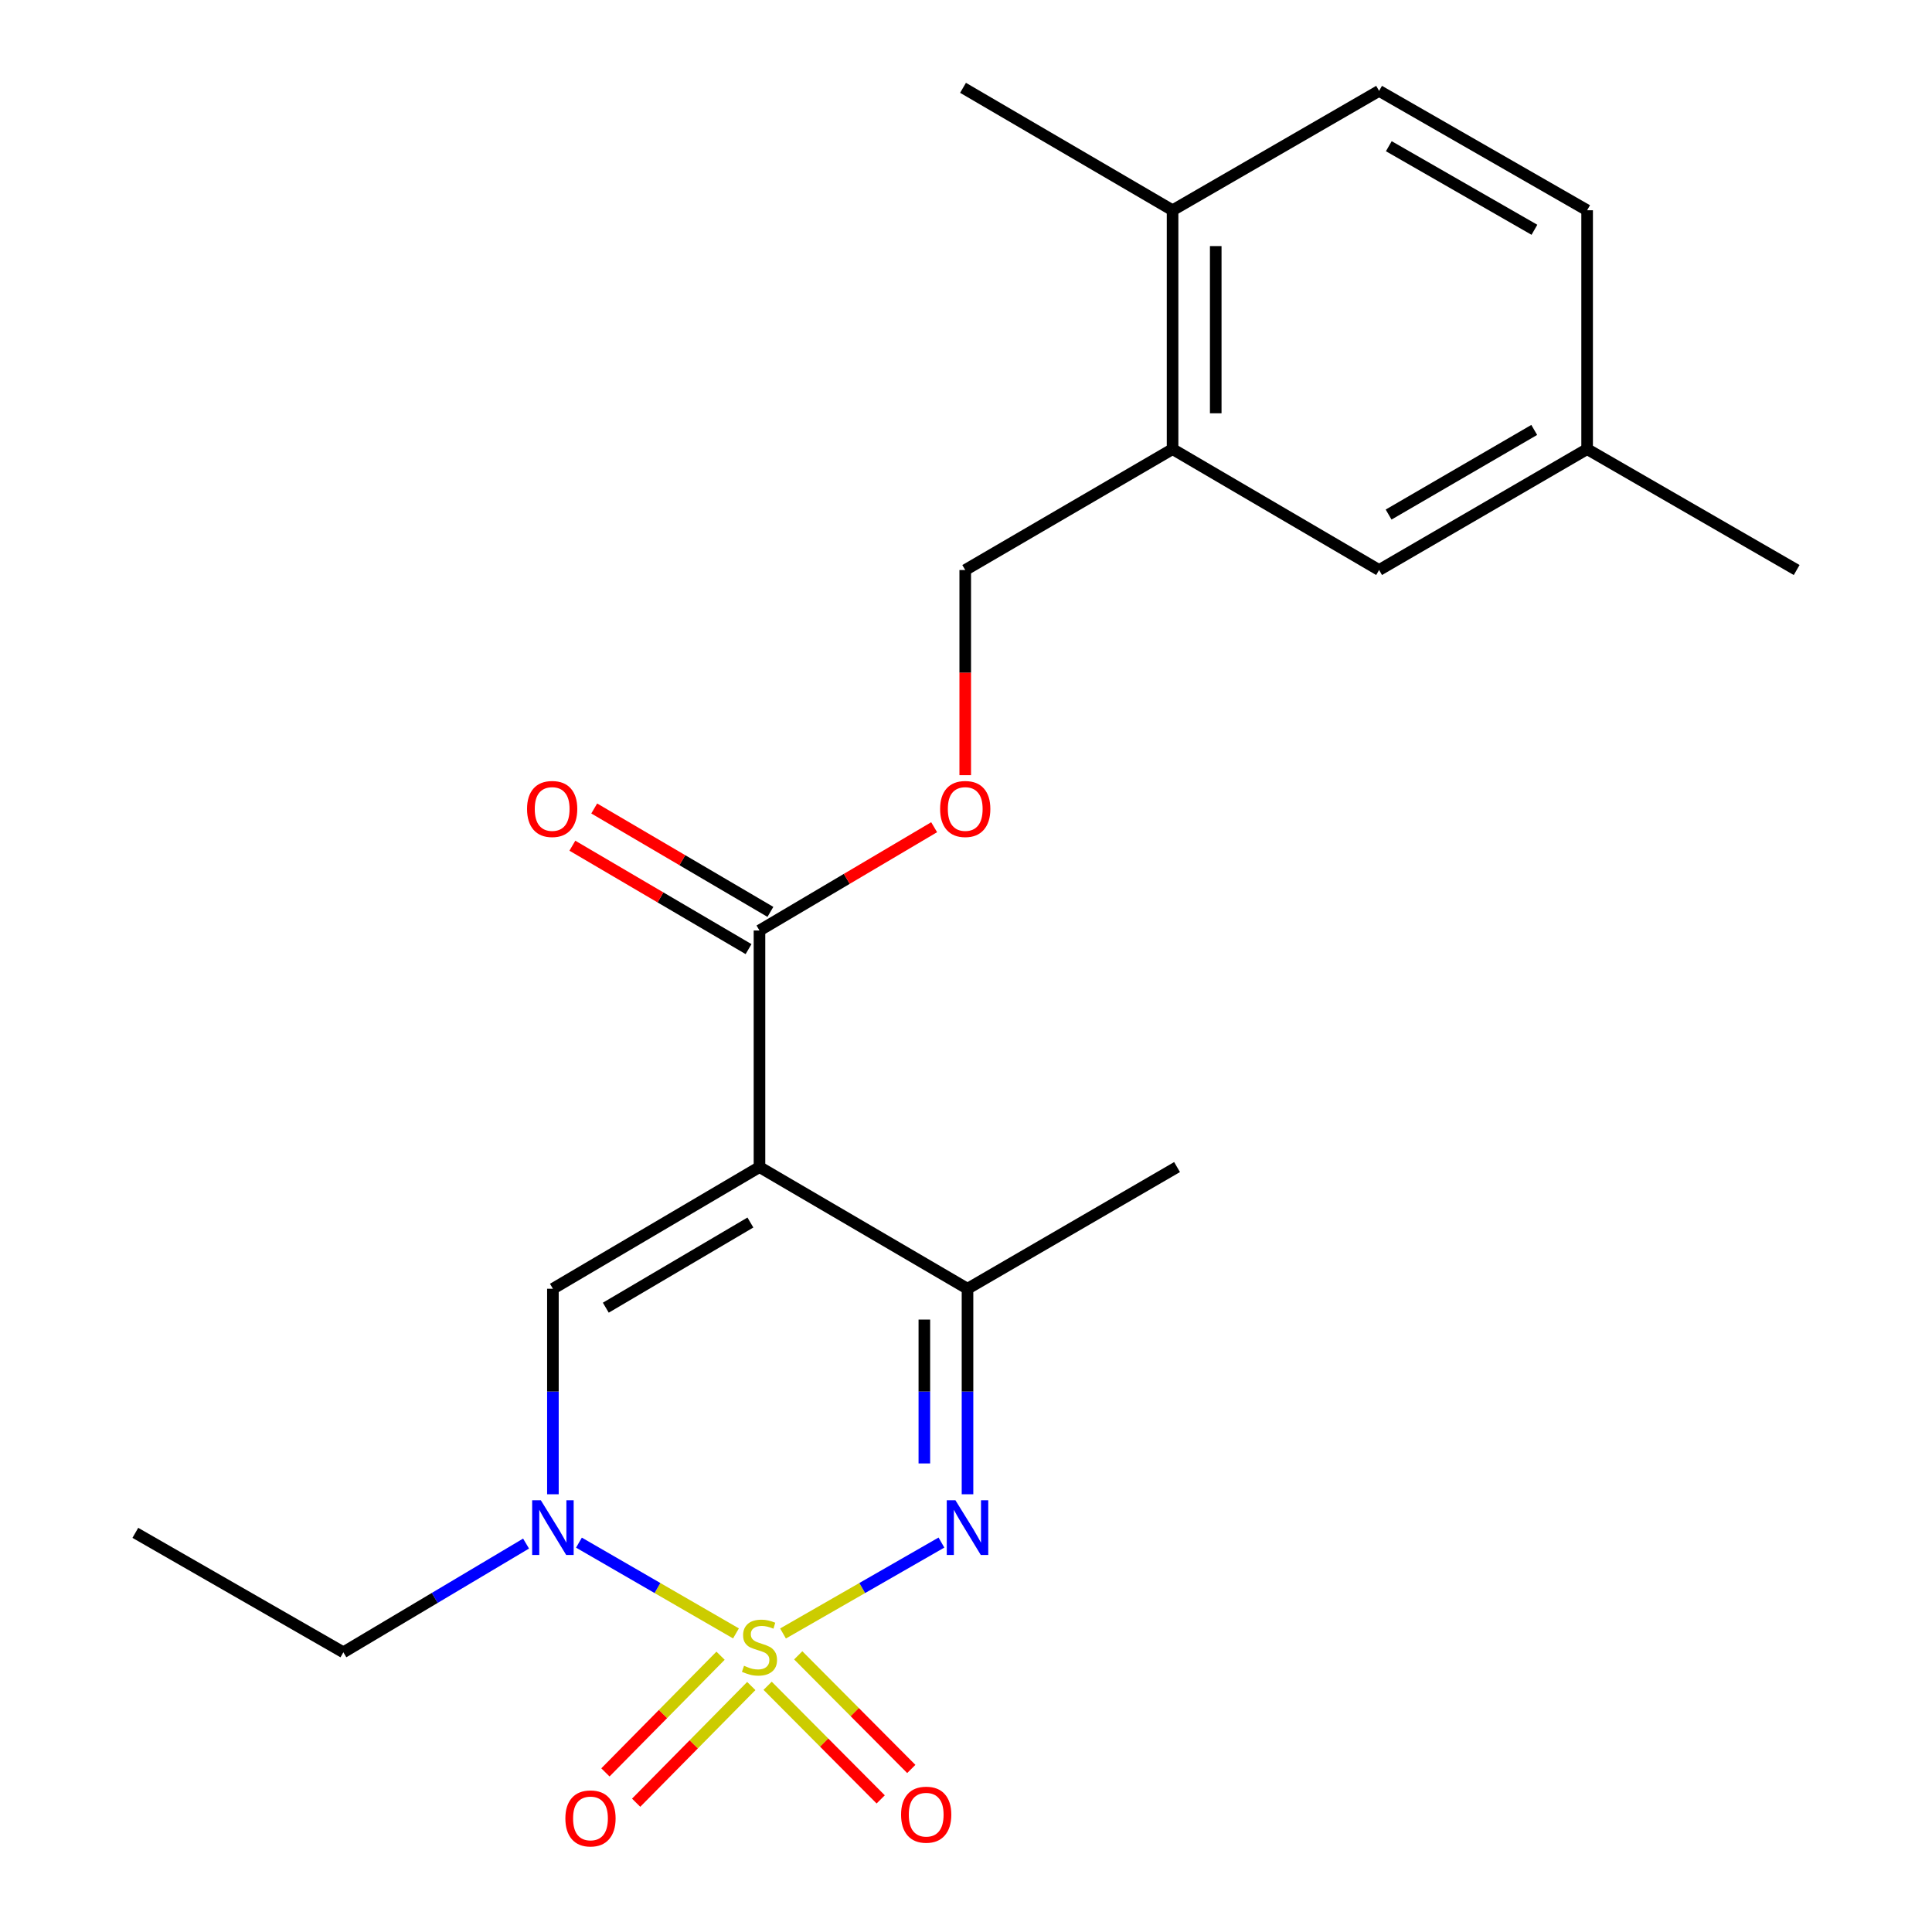 <?xml version='1.0' encoding='iso-8859-1'?>
<svg version='1.1' baseProfile='full'
              xmlns='http://www.w3.org/2000/svg'
                      xmlns:rdkit='http://www.rdkit.org/xml'
                      xmlns:xlink='http://www.w3.org/1999/xlink'
                  xml:space='preserve'
width='1000px' height='1000px' viewBox='0 0 1000 1000'>
<!-- END OF HEADER -->
<rect style='opacity:1.0;fill:#FFFFFF;stroke:none' width='1000' height='1000' x='0' y='0'> </rect>
<path class='bond-1' d='M 405.289,845.488 L 446.289,821.956' style='fill:none;fill-rule:evenodd;stroke:#CCCC00;stroke-width:6px;stroke-linecap:butt;stroke-linejoin:miter;stroke-opacity:1' />
<path class='bond-1' d='M 446.289,821.956 L 487.289,798.424' style='fill:none;fill-rule:evenodd;stroke:#0000FF;stroke-width:6px;stroke-linecap:butt;stroke-linejoin:miter;stroke-opacity:1' />
<path class='bond-2' d='M 380.937,845.448 L 340.299,821.959' style='fill:none;fill-rule:evenodd;stroke:#CCCC00;stroke-width:6px;stroke-linecap:butt;stroke-linejoin:miter;stroke-opacity:1' />
<path class='bond-2' d='M 340.299,821.959 L 299.661,798.469' style='fill:none;fill-rule:evenodd;stroke:#0000FF;stroke-width:6px;stroke-linecap:butt;stroke-linejoin:miter;stroke-opacity:1' />
<path class='bond-6' d='M 397.325,872.559 L 426.587,901.964' style='fill:none;fill-rule:evenodd;stroke:#CCCC00;stroke-width:6px;stroke-linecap:butt;stroke-linejoin:miter;stroke-opacity:1' />
<path class='bond-6' d='M 426.587,901.964 L 455.849,931.369' style='fill:none;fill-rule:evenodd;stroke:#FF0000;stroke-width:6px;stroke-linecap:butt;stroke-linejoin:miter;stroke-opacity:1' />
<path class='bond-6' d='M 413.162,856.799 L 442.424,886.204' style='fill:none;fill-rule:evenodd;stroke:#CCCC00;stroke-width:6px;stroke-linecap:butt;stroke-linejoin:miter;stroke-opacity:1' />
<path class='bond-6' d='M 442.424,886.204 L 471.686,915.609' style='fill:none;fill-rule:evenodd;stroke:#FF0000;stroke-width:6px;stroke-linecap:butt;stroke-linejoin:miter;stroke-opacity:1' />
<path class='bond-7' d='M 372.959,856.993 L 343.161,887.193' style='fill:none;fill-rule:evenodd;stroke:#CCCC00;stroke-width:6px;stroke-linecap:butt;stroke-linejoin:miter;stroke-opacity:1' />
<path class='bond-7' d='M 343.161,887.193 L 313.362,917.393' style='fill:none;fill-rule:evenodd;stroke:#FF0000;stroke-width:6px;stroke-linecap:butt;stroke-linejoin:miter;stroke-opacity:1' />
<path class='bond-7' d='M 388.863,872.685 L 359.065,902.885' style='fill:none;fill-rule:evenodd;stroke:#CCCC00;stroke-width:6px;stroke-linecap:butt;stroke-linejoin:miter;stroke-opacity:1' />
<path class='bond-7' d='M 359.065,902.885 L 329.266,933.085' style='fill:none;fill-rule:evenodd;stroke:#FF0000;stroke-width:6px;stroke-linecap:butt;stroke-linejoin:miter;stroke-opacity:1' />
<path class='bond-0' d='M 393.105,604.073 L 286.185,667.053' style='fill:none;fill-rule:evenodd;stroke:#000000;stroke-width:6px;stroke-linecap:butt;stroke-linejoin:miter;stroke-opacity:1' />
<path class='bond-0' d='M 388.406,632.77 L 313.562,676.857' style='fill:none;fill-rule:evenodd;stroke:#000000;stroke-width:6px;stroke-linecap:butt;stroke-linejoin:miter;stroke-opacity:1' />
<path class='bond-5' d='M 393.105,604.073 L 393.105,481.625' style='fill:none;fill-rule:evenodd;stroke:#000000;stroke-width:6px;stroke-linecap:butt;stroke-linejoin:miter;stroke-opacity:1' />
<path class='bond-22' d='M 393.105,604.073 L 500.782,667.053' style='fill:none;fill-rule:evenodd;stroke:#000000;stroke-width:6px;stroke-linecap:butt;stroke-linejoin:miter;stroke-opacity:1' />
<path class='bond-4' d='M 500.782,773.429 L 500.782,720.241' style='fill:none;fill-rule:evenodd;stroke:#0000FF;stroke-width:6px;stroke-linecap:butt;stroke-linejoin:miter;stroke-opacity:1' />
<path class='bond-4' d='M 500.782,720.241 L 500.782,667.053' style='fill:none;fill-rule:evenodd;stroke:#000000;stroke-width:6px;stroke-linecap:butt;stroke-linejoin:miter;stroke-opacity:1' />
<path class='bond-4' d='M 478.44,757.473 L 478.44,720.241' style='fill:none;fill-rule:evenodd;stroke:#0000FF;stroke-width:6px;stroke-linecap:butt;stroke-linejoin:miter;stroke-opacity:1' />
<path class='bond-4' d='M 478.44,720.241 L 478.44,683.009' style='fill:none;fill-rule:evenodd;stroke:#000000;stroke-width:6px;stroke-linecap:butt;stroke-linejoin:miter;stroke-opacity:1' />
<path class='bond-3' d='M 286.185,773.429 L 286.185,720.241' style='fill:none;fill-rule:evenodd;stroke:#0000FF;stroke-width:6px;stroke-linecap:butt;stroke-linejoin:miter;stroke-opacity:1' />
<path class='bond-3' d='M 286.185,720.241 L 286.185,667.053' style='fill:none;fill-rule:evenodd;stroke:#000000;stroke-width:6px;stroke-linecap:butt;stroke-linejoin:miter;stroke-opacity:1' />
<path class='bond-16' d='M 272.289,798.949 L 225.008,827.087' style='fill:none;fill-rule:evenodd;stroke:#0000FF;stroke-width:6px;stroke-linecap:butt;stroke-linejoin:miter;stroke-opacity:1' />
<path class='bond-16' d='M 225.008,827.087 L 177.726,855.224' style='fill:none;fill-rule:evenodd;stroke:#000000;stroke-width:6px;stroke-linecap:butt;stroke-linejoin:miter;stroke-opacity:1' />
<path class='bond-18' d='M 500.782,667.053 L 609.241,604.073' style='fill:none;fill-rule:evenodd;stroke:#000000;stroke-width:6px;stroke-linecap:butt;stroke-linejoin:miter;stroke-opacity:1' />
<path class='bond-9' d='M 393.105,481.625 L 438.307,454.893' style='fill:none;fill-rule:evenodd;stroke:#000000;stroke-width:6px;stroke-linecap:butt;stroke-linejoin:miter;stroke-opacity:1' />
<path class='bond-9' d='M 438.307,454.893 L 483.51,428.162' style='fill:none;fill-rule:evenodd;stroke:#FF0000;stroke-width:6px;stroke-linecap:butt;stroke-linejoin:miter;stroke-opacity:1' />
<path class='bond-11' d='M 398.759,471.99 L 353.162,445.228' style='fill:none;fill-rule:evenodd;stroke:#000000;stroke-width:6px;stroke-linecap:butt;stroke-linejoin:miter;stroke-opacity:1' />
<path class='bond-11' d='M 353.162,445.228 L 307.565,418.466' style='fill:none;fill-rule:evenodd;stroke:#FF0000;stroke-width:6px;stroke-linecap:butt;stroke-linejoin:miter;stroke-opacity:1' />
<path class='bond-11' d='M 387.45,491.259 L 341.853,464.497' style='fill:none;fill-rule:evenodd;stroke:#000000;stroke-width:6px;stroke-linecap:butt;stroke-linejoin:miter;stroke-opacity:1' />
<path class='bond-11' d='M 341.853,464.497 L 296.256,437.734' style='fill:none;fill-rule:evenodd;stroke:#FF0000;stroke-width:6px;stroke-linecap:butt;stroke-linejoin:miter;stroke-opacity:1' />
<path class='bond-8' d='M 606.92,232.459 L 499.603,295.042' style='fill:none;fill-rule:evenodd;stroke:#000000;stroke-width:6px;stroke-linecap:butt;stroke-linejoin:miter;stroke-opacity:1' />
<path class='bond-12' d='M 606.92,232.459 L 606.92,108.832' style='fill:none;fill-rule:evenodd;stroke:#000000;stroke-width:6px;stroke-linecap:butt;stroke-linejoin:miter;stroke-opacity:1' />
<path class='bond-12' d='M 629.262,213.915 L 629.262,127.376' style='fill:none;fill-rule:evenodd;stroke:#000000;stroke-width:6px;stroke-linecap:butt;stroke-linejoin:miter;stroke-opacity:1' />
<path class='bond-13' d='M 606.92,232.459 L 713.815,295.042' style='fill:none;fill-rule:evenodd;stroke:#000000;stroke-width:6px;stroke-linecap:butt;stroke-linejoin:miter;stroke-opacity:1' />
<path class='bond-10' d='M 499.603,401.234 L 499.603,348.138' style='fill:none;fill-rule:evenodd;stroke:#FF0000;stroke-width:6px;stroke-linecap:butt;stroke-linejoin:miter;stroke-opacity:1' />
<path class='bond-10' d='M 499.603,348.138 L 499.603,295.042' style='fill:none;fill-rule:evenodd;stroke:#000000;stroke-width:6px;stroke-linecap:butt;stroke-linejoin:miter;stroke-opacity:1' />
<path class='bond-14' d='M 606.92,108.832 L 713.815,47.031' style='fill:none;fill-rule:evenodd;stroke:#000000;stroke-width:6px;stroke-linecap:butt;stroke-linejoin:miter;stroke-opacity:1' />
<path class='bond-19' d='M 606.92,108.832 L 498.461,45.455' style='fill:none;fill-rule:evenodd;stroke:#000000;stroke-width:6px;stroke-linecap:butt;stroke-linejoin:miter;stroke-opacity:1' />
<path class='bond-15' d='M 713.815,295.042 L 821.492,232.459' style='fill:none;fill-rule:evenodd;stroke:#000000;stroke-width:6px;stroke-linecap:butt;stroke-linejoin:miter;stroke-opacity:1' />
<path class='bond-15' d='M 718.74,266.338 L 794.114,222.53' style='fill:none;fill-rule:evenodd;stroke:#000000;stroke-width:6px;stroke-linecap:butt;stroke-linejoin:miter;stroke-opacity:1' />
<path class='bond-23' d='M 713.815,47.031 L 821.492,108.832' style='fill:none;fill-rule:evenodd;stroke:#000000;stroke-width:6px;stroke-linecap:butt;stroke-linejoin:miter;stroke-opacity:1' />
<path class='bond-23' d='M 718.845,75.678 L 794.219,118.939' style='fill:none;fill-rule:evenodd;stroke:#000000;stroke-width:6px;stroke-linecap:butt;stroke-linejoin:miter;stroke-opacity:1' />
<path class='bond-17' d='M 821.492,232.459 L 821.492,108.832' style='fill:none;fill-rule:evenodd;stroke:#000000;stroke-width:6px;stroke-linecap:butt;stroke-linejoin:miter;stroke-opacity:1' />
<path class='bond-20' d='M 821.492,232.459 L 929.952,295.042' style='fill:none;fill-rule:evenodd;stroke:#000000;stroke-width:6px;stroke-linecap:butt;stroke-linejoin:miter;stroke-opacity:1' />
<path class='bond-21' d='M 177.726,855.224 L 70.048,793.398' style='fill:none;fill-rule:evenodd;stroke:#000000;stroke-width:6px;stroke-linecap:butt;stroke-linejoin:miter;stroke-opacity:1' />
<path  class='atom-0' d='M 385.105 862.201
Q 385.425 862.321, 386.745 862.881
Q 388.065 863.441, 389.505 863.801
Q 390.985 864.121, 392.425 864.121
Q 395.105 864.121, 396.665 862.841
Q 398.225 861.521, 398.225 859.241
Q 398.225 857.681, 397.425 856.721
Q 396.665 855.761, 395.465 855.241
Q 394.265 854.721, 392.265 854.121
Q 389.745 853.361, 388.225 852.641
Q 386.745 851.921, 385.665 850.401
Q 384.625 848.881, 384.625 846.321
Q 384.625 842.761, 387.025 840.561
Q 389.465 838.361, 394.265 838.361
Q 397.545 838.361, 401.265 839.921
L 400.345 843.001
Q 396.945 841.601, 394.385 841.601
Q 391.625 841.601, 390.105 842.761
Q 388.585 843.881, 388.625 845.841
Q 388.625 847.361, 389.385 848.281
Q 390.185 849.201, 391.305 849.721
Q 392.465 850.241, 394.385 850.841
Q 396.945 851.641, 398.465 852.441
Q 399.985 853.241, 401.065 854.881
Q 402.185 856.481, 402.185 859.241
Q 402.185 863.161, 399.545 865.281
Q 396.945 867.361, 392.585 867.361
Q 390.065 867.361, 388.145 866.801
Q 386.265 866.281, 384.025 865.361
L 385.105 862.201
' fill='#CCCC00'/>
<path  class='atom-2' d='M 494.522 776.52
L 503.802 791.52
Q 504.722 793, 506.202 795.68
Q 507.682 798.36, 507.762 798.52
L 507.762 776.52
L 511.522 776.52
L 511.522 804.84
L 507.642 804.84
L 497.682 788.44
Q 496.522 786.52, 495.282 784.32
Q 494.082 782.12, 493.722 781.44
L 493.722 804.84
L 490.042 804.84
L 490.042 776.52
L 494.522 776.52
' fill='#0000FF'/>
<path  class='atom-3' d='M 279.925 776.52
L 289.205 791.52
Q 290.125 793, 291.605 795.68
Q 293.085 798.36, 293.165 798.52
L 293.165 776.52
L 296.925 776.52
L 296.925 804.84
L 293.045 804.84
L 283.085 788.44
Q 281.925 786.52, 280.685 784.32
Q 279.485 782.12, 279.125 781.44
L 279.125 804.84
L 275.445 804.84
L 275.445 776.52
L 279.925 776.52
' fill='#0000FF'/>
<path  class='atom-7' d='M 466.395 939.274
Q 466.395 932.474, 469.755 928.674
Q 473.115 924.874, 479.395 924.874
Q 485.675 924.874, 489.035 928.674
Q 492.395 932.474, 492.395 939.274
Q 492.395 946.154, 488.995 950.074
Q 485.595 953.954, 479.395 953.954
Q 473.155 953.954, 469.755 950.074
Q 466.395 946.194, 466.395 939.274
M 479.395 950.754
Q 483.715 950.754, 486.035 947.874
Q 488.395 944.954, 488.395 939.274
Q 488.395 933.714, 486.035 930.914
Q 483.715 928.074, 479.395 928.074
Q 475.075 928.074, 472.715 930.874
Q 470.395 933.674, 470.395 939.274
Q 470.395 944.994, 472.715 947.874
Q 475.075 950.754, 479.395 950.754
' fill='#FF0000'/>
<path  class='atom-8' d='M 292.635 941.21
Q 292.635 934.41, 295.995 930.61
Q 299.355 926.81, 305.635 926.81
Q 311.915 926.81, 315.275 930.61
Q 318.635 934.41, 318.635 941.21
Q 318.635 948.09, 315.235 952.01
Q 311.835 955.89, 305.635 955.89
Q 299.395 955.89, 295.995 952.01
Q 292.635 948.13, 292.635 941.21
M 305.635 952.69
Q 309.955 952.69, 312.275 949.81
Q 314.635 946.89, 314.635 941.21
Q 314.635 935.65, 312.275 932.85
Q 309.955 930.01, 305.635 930.01
Q 301.315 930.01, 298.955 932.81
Q 296.635 935.61, 296.635 941.21
Q 296.635 946.93, 298.955 949.81
Q 301.315 952.69, 305.635 952.69
' fill='#FF0000'/>
<path  class='atom-10' d='M 486.603 418.724
Q 486.603 411.924, 489.963 408.124
Q 493.323 404.324, 499.603 404.324
Q 505.883 404.324, 509.243 408.124
Q 512.603 411.924, 512.603 418.724
Q 512.603 425.604, 509.203 429.524
Q 505.803 433.404, 499.603 433.404
Q 493.363 433.404, 489.963 429.524
Q 486.603 425.644, 486.603 418.724
M 499.603 430.204
Q 503.923 430.204, 506.243 427.324
Q 508.603 424.404, 508.603 418.724
Q 508.603 413.164, 506.243 410.364
Q 503.923 407.524, 499.603 407.524
Q 495.283 407.524, 492.923 410.324
Q 490.603 413.124, 490.603 418.724
Q 490.603 424.444, 492.923 427.324
Q 495.283 430.204, 499.603 430.204
' fill='#FF0000'/>
<path  class='atom-12' d='M 272.8 418.724
Q 272.8 411.924, 276.16 408.124
Q 279.52 404.324, 285.8 404.324
Q 292.08 404.324, 295.44 408.124
Q 298.8 411.924, 298.8 418.724
Q 298.8 425.604, 295.4 429.524
Q 292 433.404, 285.8 433.404
Q 279.56 433.404, 276.16 429.524
Q 272.8 425.644, 272.8 418.724
M 285.8 430.204
Q 290.12 430.204, 292.44 427.324
Q 294.8 424.404, 294.8 418.724
Q 294.8 413.164, 292.44 410.364
Q 290.12 407.524, 285.8 407.524
Q 281.48 407.524, 279.12 410.324
Q 276.8 413.124, 276.8 418.724
Q 276.8 424.444, 279.12 427.324
Q 281.48 430.204, 285.8 430.204
' fill='#FF0000'/>
</svg>
